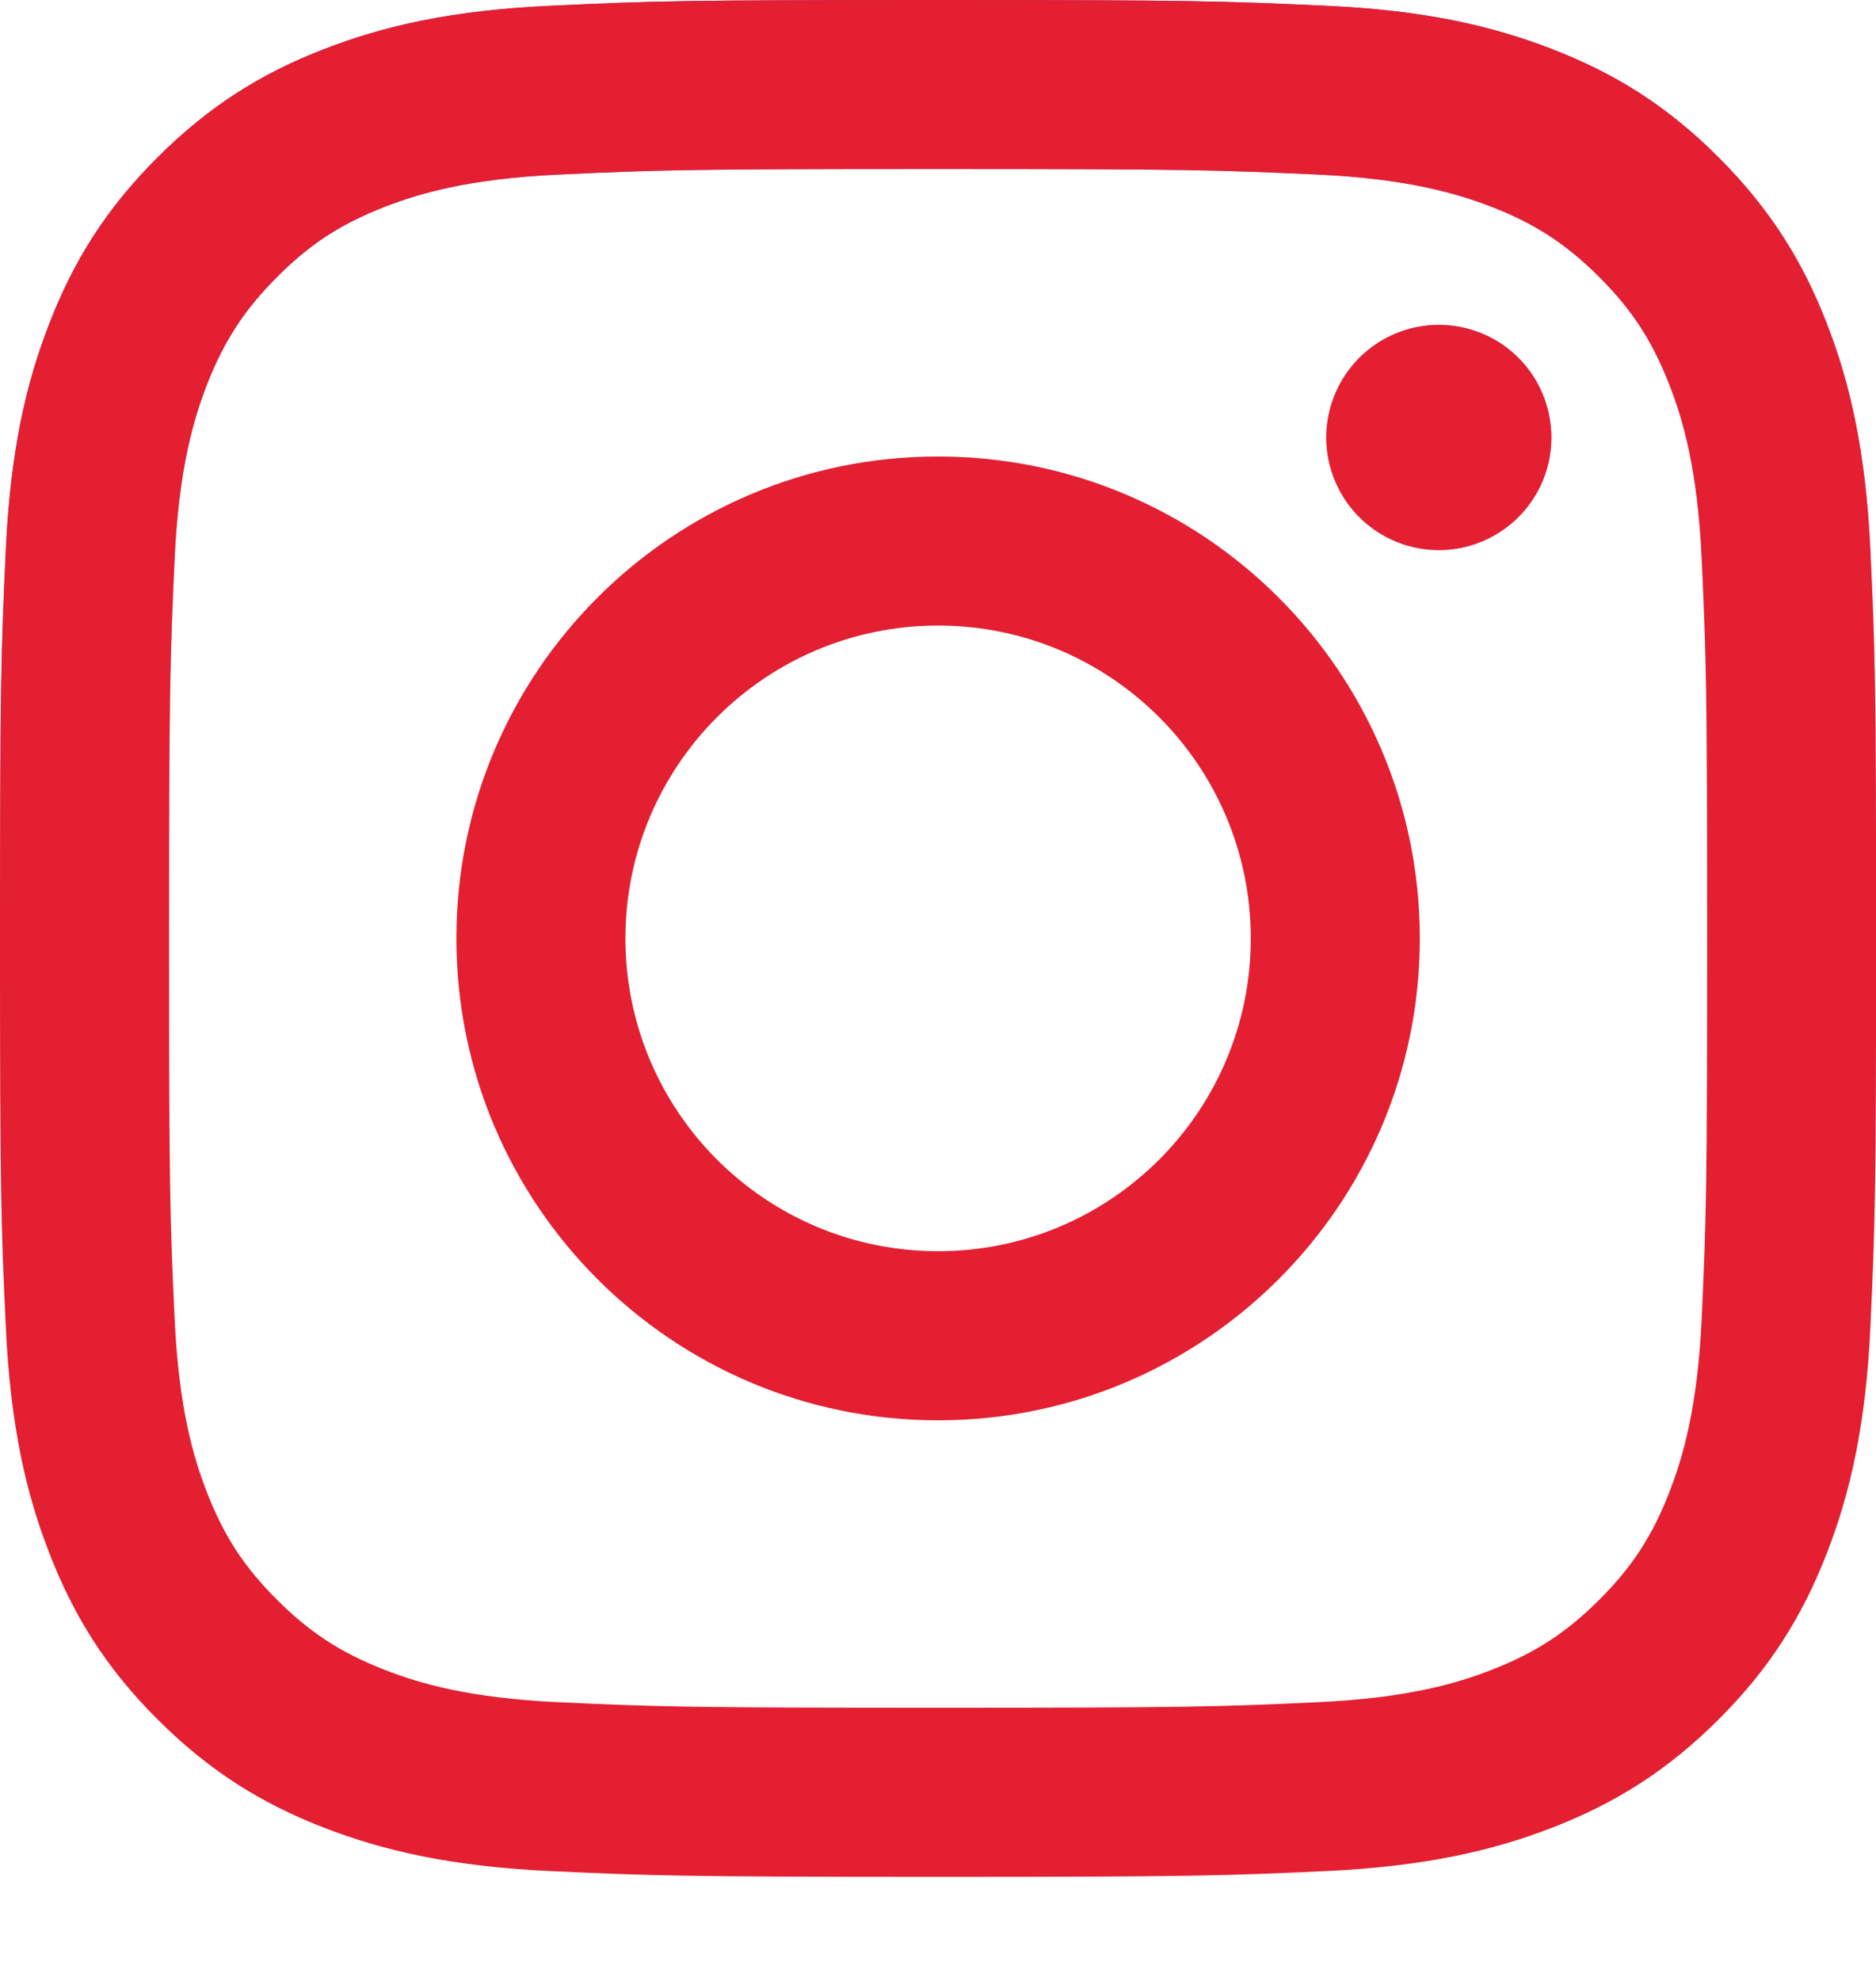 <svg width="18" height="19" viewBox="0 0 18 19" fill="none" xmlns="http://www.w3.org/2000/svg">
<path d="M6.001 9.001C6.001 7.344 7.344 6 9.001 6C10.658 6 12.001 7.344 12.001 9.001C12.001 10.658 10.658 12.001 9.001 12.001C7.344 12.001 6.001 10.658 6.001 9.001ZM4.379 9.001C4.379 11.553 6.448 13.623 9.001 13.623C11.553 13.623 13.623 11.553 13.623 9.001C13.623 6.448 11.553 4.379 9.001 4.379C6.448 4.379 4.379 6.448 4.379 9.001ZM12.725 4.196C12.725 4.409 12.789 4.618 12.907 4.796C13.026 4.974 13.194 5.112 13.392 5.194C13.589 5.276 13.806 5.297 14.016 5.256C14.225 5.214 14.418 5.111 14.569 4.96C14.72 4.809 14.823 4.617 14.865 4.407C14.906 4.198 14.885 3.981 14.803 3.783C14.722 3.586 14.584 3.417 14.406 3.298C14.228 3.18 14.02 3.116 13.806 3.116H13.806C13.519 3.116 13.245 3.23 13.042 3.432C12.84 3.635 12.726 3.909 12.725 4.196ZM5.364 16.327C4.487 16.287 4.01 16.141 3.693 16.017C3.273 15.854 2.973 15.659 2.658 15.344C2.342 15.03 2.147 14.73 1.984 14.31C1.861 13.993 1.715 13.516 1.675 12.638C1.631 11.69 1.622 11.405 1.622 9.001C1.622 6.597 1.632 6.313 1.675 5.363C1.715 4.486 1.862 4.01 1.984 3.692C2.148 3.272 2.343 2.972 2.658 2.657C2.972 2.341 3.272 2.146 3.693 1.983C4.01 1.86 4.487 1.714 5.364 1.674C6.313 1.63 6.598 1.621 9.001 1.621C11.403 1.621 11.689 1.631 12.638 1.674C13.516 1.714 13.992 1.861 14.31 1.983C14.73 2.146 15.03 2.342 15.345 2.657C15.66 2.971 15.855 3.272 16.018 3.692C16.142 4.009 16.288 4.486 16.328 5.363C16.371 6.313 16.38 6.597 16.38 9.001C16.38 11.405 16.371 11.689 16.328 12.638C16.288 13.516 16.141 13.993 16.018 14.31C15.855 14.73 15.66 15.03 15.345 15.344C15.03 15.659 14.73 15.854 14.31 16.017C13.993 16.141 13.516 16.287 12.638 16.327C11.689 16.371 11.404 16.38 9.001 16.38C6.597 16.38 6.313 16.371 5.364 16.327ZM5.29 0.055C4.332 0.098 3.677 0.25 3.105 0.473C2.513 0.702 2.012 1.011 1.511 1.511C1.01 2.011 0.702 2.513 0.473 3.105C0.25 3.677 0.098 4.332 0.055 5.29C0.01 6.25 0 6.556 0 9.001C0 11.445 0.01 11.752 0.055 12.712C0.098 13.67 0.25 14.324 0.473 14.896C0.702 15.488 1.01 15.991 1.511 16.491C2.012 16.991 2.513 17.299 3.105 17.529C3.678 17.751 4.332 17.903 5.29 17.947C6.25 17.991 6.556 18.002 9.001 18.002C11.445 18.002 11.752 17.991 12.712 17.947C13.67 17.903 14.324 17.751 14.896 17.529C15.488 17.299 15.99 16.991 16.491 16.491C16.992 15.991 17.299 15.488 17.529 14.896C17.751 14.324 17.904 13.67 17.947 12.712C17.991 11.751 18.001 11.445 18.001 9.001C18.001 6.556 17.991 6.25 17.947 5.29C17.903 4.332 17.751 3.677 17.529 3.105C17.299 2.513 16.991 2.012 16.491 1.511C15.991 1.01 15.488 0.702 14.897 0.473C14.324 0.25 13.67 0.097 12.712 0.055C11.753 0.011 11.446 0 9.001 0C6.557 0 6.25 0.01 5.29 0.055Z" fill="url(#paint0_radial)"/>
<path d="M6.001 9.001C6.001 7.344 7.344 6 9.001 6C10.658 6 12.001 7.344 12.001 9.001C12.001 10.658 10.658 12.001 9.001 12.001C7.344 12.001 6.001 10.658 6.001 9.001ZM4.379 9.001C4.379 11.553 6.448 13.623 9.001 13.623C11.553 13.623 13.623 11.553 13.623 9.001C13.623 6.448 11.553 4.379 9.001 4.379C6.448 4.379 4.379 6.448 4.379 9.001ZM12.725 4.196C12.725 4.409 12.789 4.618 12.907 4.796C13.026 4.974 13.194 5.112 13.392 5.194C13.589 5.276 13.806 5.297 14.016 5.256C14.225 5.214 14.418 5.111 14.569 4.96C14.72 4.809 14.823 4.617 14.865 4.407C14.906 4.198 14.885 3.981 14.803 3.783C14.722 3.586 14.584 3.417 14.406 3.298C14.228 3.18 14.02 3.116 13.806 3.116H13.806C13.519 3.116 13.245 3.23 13.042 3.432C12.84 3.635 12.726 3.909 12.725 4.196ZM5.364 16.327C4.487 16.287 4.01 16.141 3.693 16.017C3.273 15.854 2.973 15.659 2.658 15.344C2.342 15.03 2.147 14.73 1.984 14.31C1.861 13.993 1.715 13.516 1.675 12.638C1.631 11.69 1.622 11.405 1.622 9.001C1.622 6.597 1.632 6.313 1.675 5.363C1.715 4.486 1.862 4.01 1.984 3.692C2.148 3.272 2.343 2.972 2.658 2.657C2.972 2.341 3.272 2.146 3.693 1.983C4.01 1.86 4.487 1.714 5.364 1.674C6.313 1.63 6.598 1.621 9.001 1.621C11.403 1.621 11.689 1.631 12.638 1.674C13.516 1.714 13.992 1.861 14.31 1.983C14.73 2.146 15.03 2.342 15.345 2.657C15.66 2.971 15.855 3.272 16.018 3.692C16.142 4.009 16.288 4.486 16.328 5.363C16.371 6.313 16.38 6.597 16.38 9.001C16.38 11.405 16.371 11.689 16.328 12.638C16.288 13.516 16.141 13.993 16.018 14.31C15.855 14.73 15.66 15.03 15.345 15.344C15.03 15.659 14.73 15.854 14.31 16.017C13.993 16.141 13.516 16.287 12.638 16.327C11.689 16.371 11.404 16.38 9.001 16.38C6.597 16.38 6.313 16.371 5.364 16.327ZM5.29 0.055C4.332 0.098 3.677 0.25 3.105 0.473C2.513 0.702 2.012 1.011 1.511 1.511C1.01 2.011 0.702 2.513 0.473 3.105C0.25 3.677 0.098 4.332 0.055 5.29C0.01 6.25 0 6.556 0 9.001C0 11.445 0.01 11.752 0.055 12.712C0.098 13.67 0.25 14.324 0.473 14.896C0.702 15.488 1.01 15.991 1.511 16.491C2.012 16.991 2.513 17.299 3.105 17.529C3.678 17.751 4.332 17.903 5.29 17.947C6.25 17.991 6.556 18.002 9.001 18.002C11.445 18.002 11.752 17.991 12.712 17.947C13.67 17.903 14.324 17.751 14.896 17.529C15.488 17.299 15.99 16.991 16.491 16.491C16.992 15.991 17.299 15.488 17.529 14.896C17.751 14.324 17.904 13.67 17.947 12.712C17.991 11.751 18.001 11.445 18.001 9.001C18.001 6.556 17.991 6.25 17.947 5.29C17.903 4.332 17.751 3.677 17.529 3.105C17.299 2.513 16.991 2.012 16.491 1.511C15.991 1.01 15.488 0.702 14.897 0.473C14.324 0.25 13.67 0.097 12.712 0.055C11.753 0.011 11.446 0 9.001 0C6.557 0 6.25 0.01 5.29 0.055Z" fill="#E31F31"/>
<defs>
<radialGradient id="paint0_radial" cx="0" cy="0" r="1" gradientUnits="userSpaceOnUse" gradientTransform="translate(10.917 18.893) scale(18.521)">
<stop offset="0.64" stop-color="#8C3AAA" stop-opacity="0"/>
<stop offset="1" stop-color="#8C3AAA"/>
</radialGradient>
</defs>
</svg>
